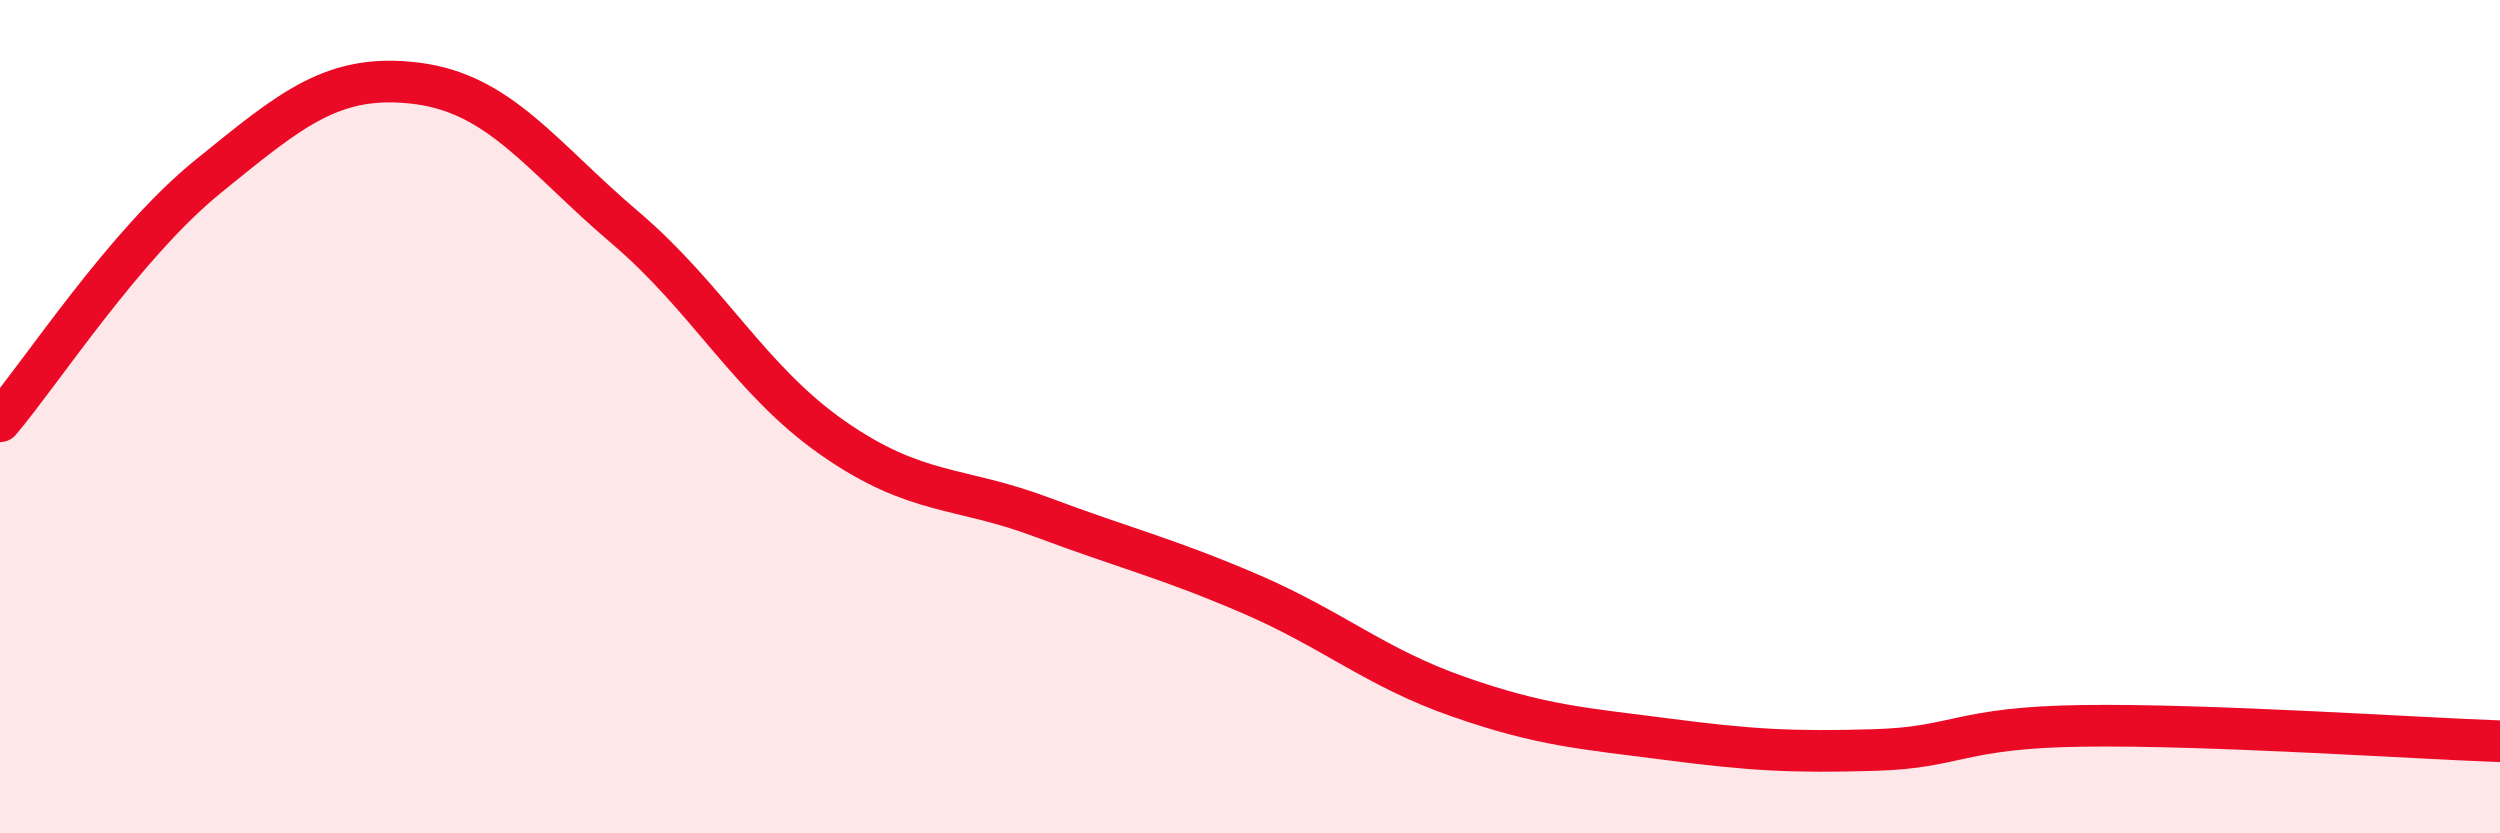 
    <svg width="60" height="20" viewBox="0 0 60 20" xmlns="http://www.w3.org/2000/svg">
      <path
        d="M 0,10.11 C 1,8.93 3,5.85 5,4.23 C 7,2.61 8,1.75 10,2 C 12,2.25 13,3.76 15,5.46 C 17,7.16 18,9.13 20,10.52 C 22,11.91 23,11.66 25,12.41 C 27,13.16 28,13.39 30,14.25 C 32,15.11 33,16.02 35,16.72 C 37,17.42 38,17.48 40,17.74 C 42,18 43,18.06 45,18 C 47,17.94 47,17.46 50,17.42 C 53,17.38 58,17.72 60,17.79L60 20L0 20Z"
        fill="#EB0A25"
        opacity="0.1"
        stroke-linecap="round"
        stroke-linejoin="round"
      />
      <path
        d="M 0,10.11 C 1,8.93 3,5.85 5,4.23 C 7,2.61 8,1.75 10,2 C 12,2.25 13,3.76 15,5.46 C 17,7.16 18,9.13 20,10.52 C 22,11.91 23,11.66 25,12.41 C 27,13.16 28,13.39 30,14.25 C 32,15.11 33,16.02 35,16.72 C 37,17.42 38,17.48 40,17.74 C 42,18 43,18.06 45,18 C 47,17.94 47,17.46 50,17.42 C 53,17.38 58,17.72 60,17.79"
        stroke="#EB0A25"
        stroke-width="1"
        fill="none"
        stroke-linecap="round"
        stroke-linejoin="round"
      />
    </svg>
  